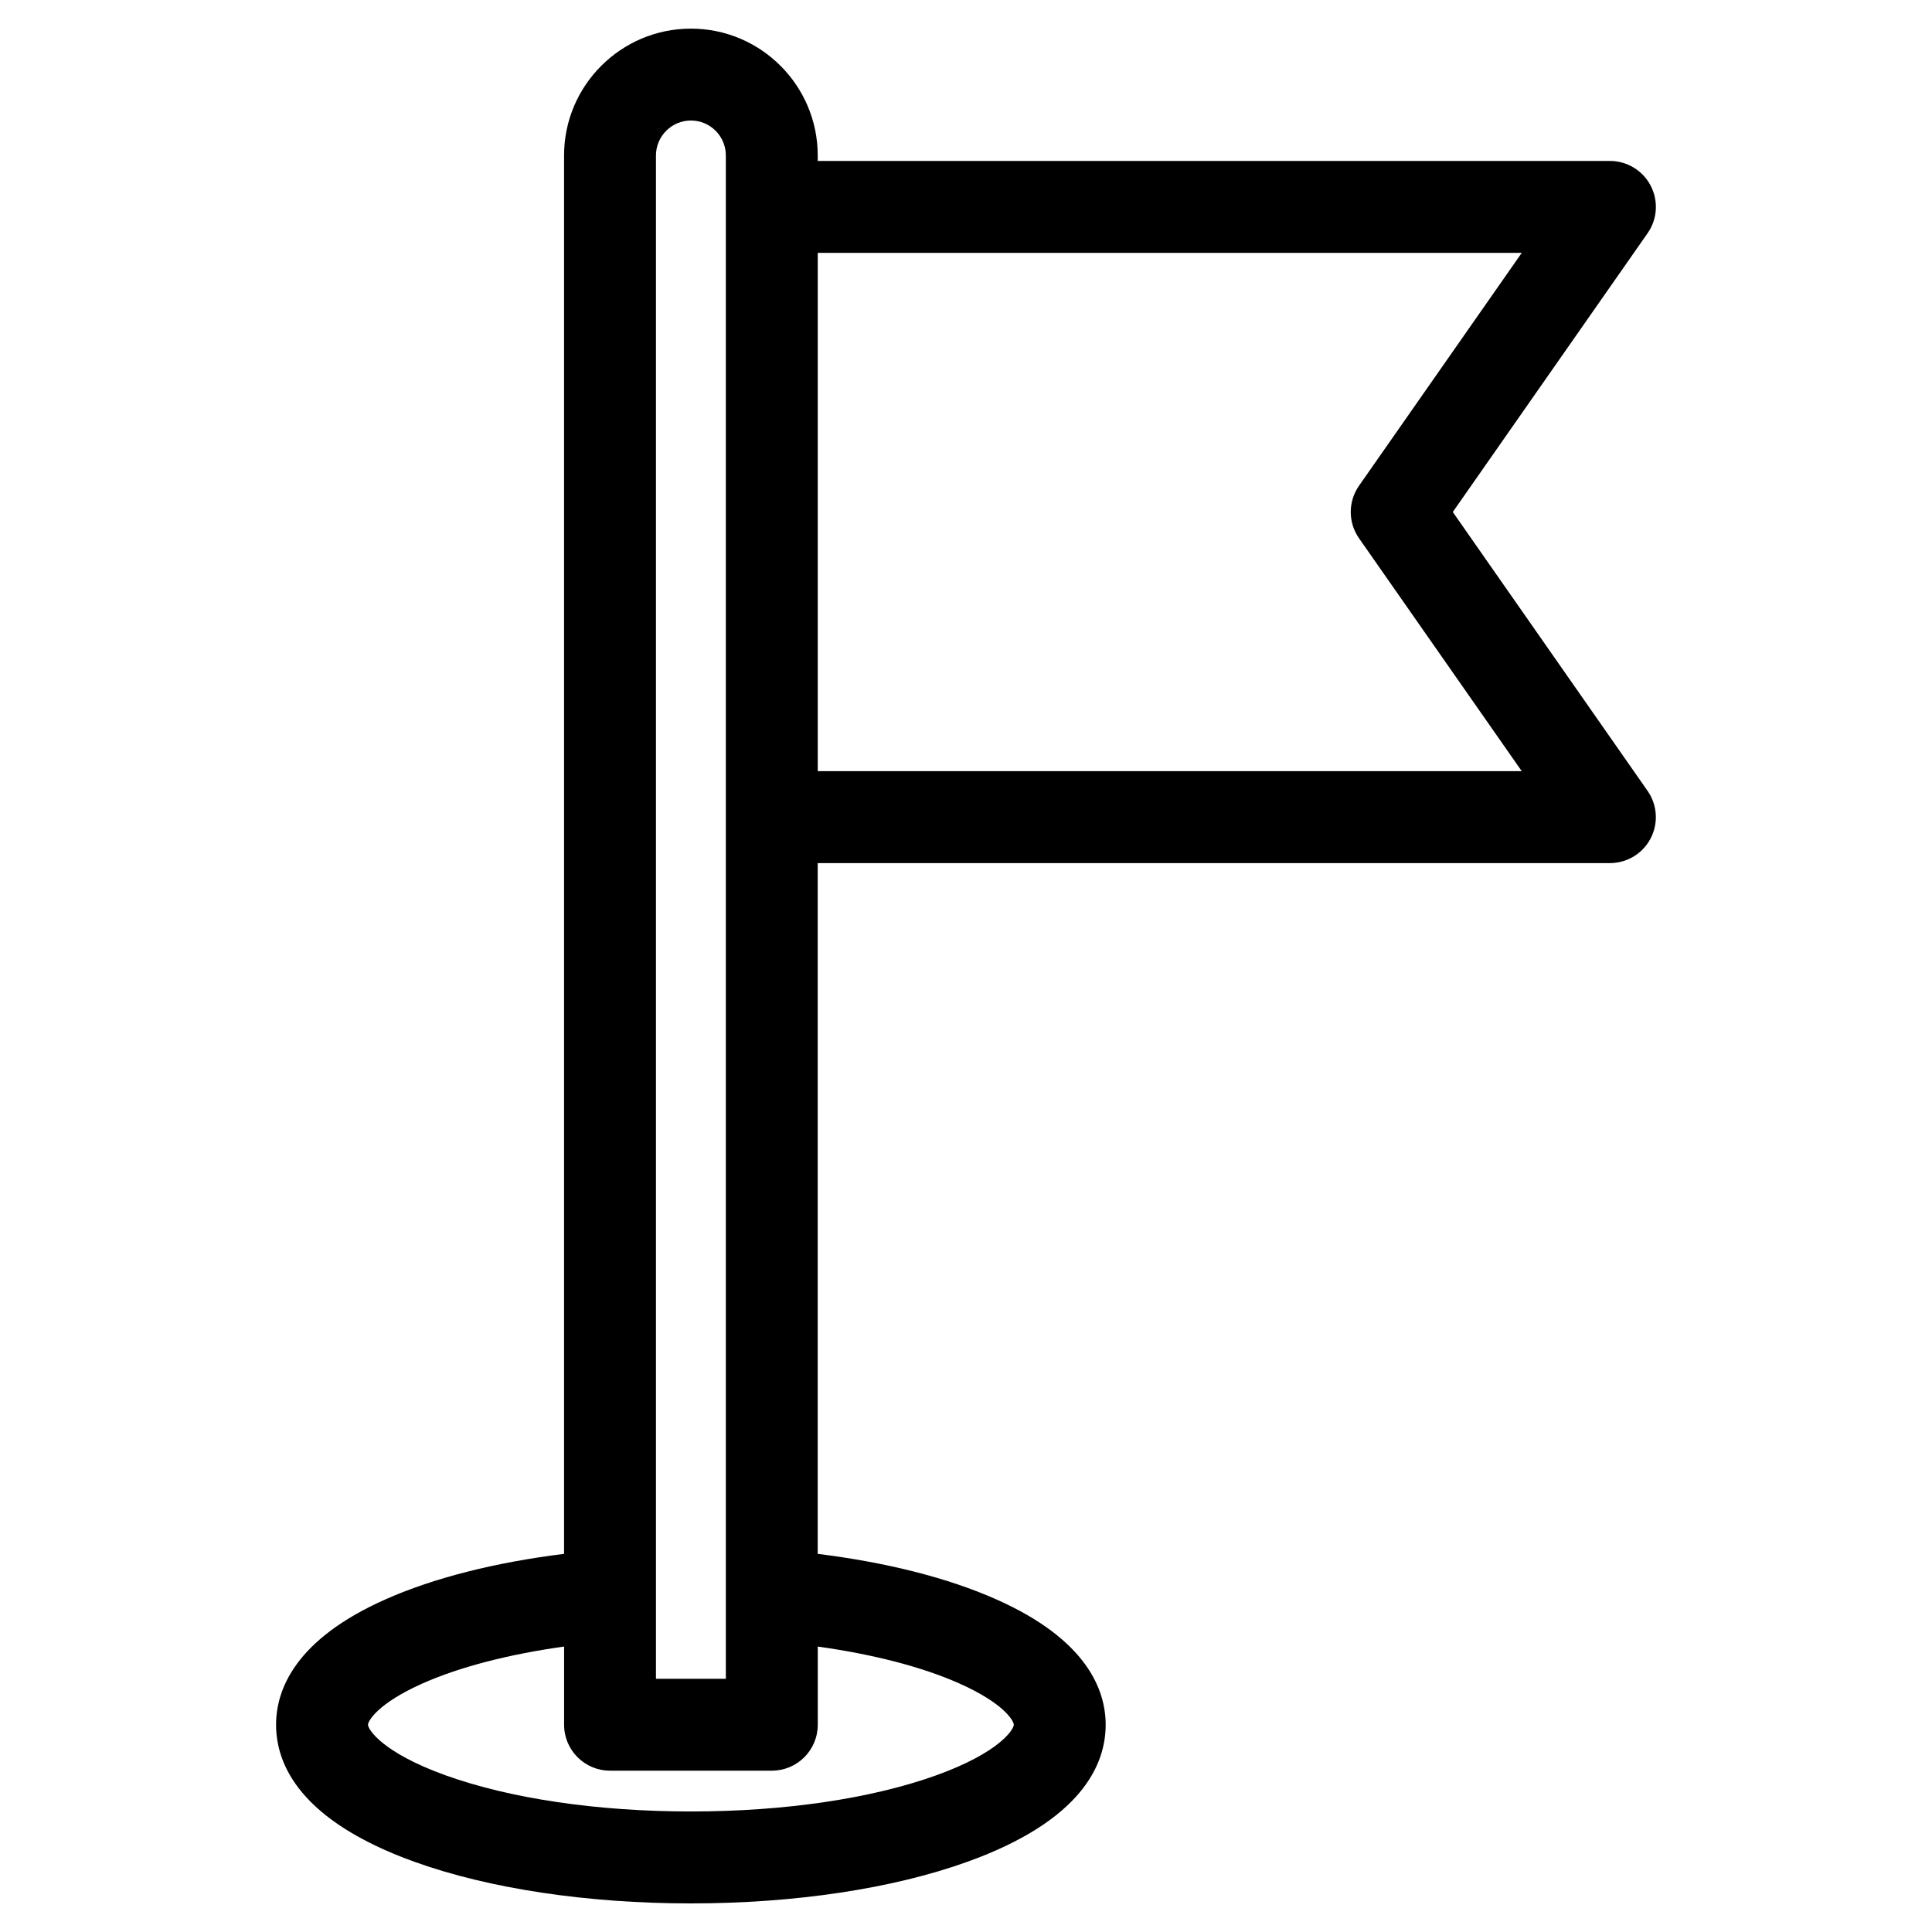 <?xml version="1.0" encoding="UTF-8"?>
<!-- Uploaded to: ICON Repo, www.iconrepo.com, Generator: ICON Repo Mixer Tools -->
<svg fill="#000000" width="800px" height="800px" version="1.1" viewBox="144 144 512 512" xmlns="http://www.w3.org/2000/svg">
 <path d="m360.71 348.37v-137.36h186.57l-43.117 61.703c-2.934 4.191-2.934 9.766 0 13.949l43.117 61.707zm37.422 241.72c12.07 5.356 14.535 10.035 14.535 10.988 0 1.184-3.664 7.316-20.574 13.406-17.168 6.176-40.25 9.574-64.992 9.574-24.738 0-47.828-3.402-65.008-9.574-16.906-6.09-20.57-12.223-20.57-13.406 0-0.945 2.473-5.629 14.547-10.988 9.777-4.336 22.766-7.691 37.422-9.734v20.715c0 6.734 5.453 12.176 12.172 12.176h42.879c6.731 0 12.172-5.441 12.172-12.176v-20.715c14.652 2.043 27.641 5.394 37.418 9.734zm-80.297-404.89v403.7h18.52v-403.7c0-5.106-4.144-9.262-9.254-9.262-5.102 0-9.266 4.164-9.266 9.262zm211.17 94.488 51.621-73.879c2.606-3.719 2.918-8.574 0.816-12.605-2.09-4.027-6.254-6.551-10.797-6.551l-209.94 0.004v-1.457c0-18.535-15.078-33.613-33.609-33.613-18.539 0-33.613 15.078-33.613 33.613v370.59c-18.355 2.281-34.547 6.383-47.301 12.047-23.98 10.629-29.02 23.957-29.02 33.246 0 10.555 6.379 25.418 36.688 36.32 19.754 7.109 45.762 11.02 73.242 11.02 27.484 0 53.488-3.906 73.238-11.02 30.328-10.902 36.684-25.766 36.684-36.32 0-9.289-5.031-22.609-29.02-33.246-12.742-5.664-28.93-9.766-47.297-12.047v-183.06h209.94c4.539 0 8.707-2.519 10.797-6.543 2.102-4.035 1.785-8.891-0.816-12.605z" fill-rule="evenodd"/>
</svg>